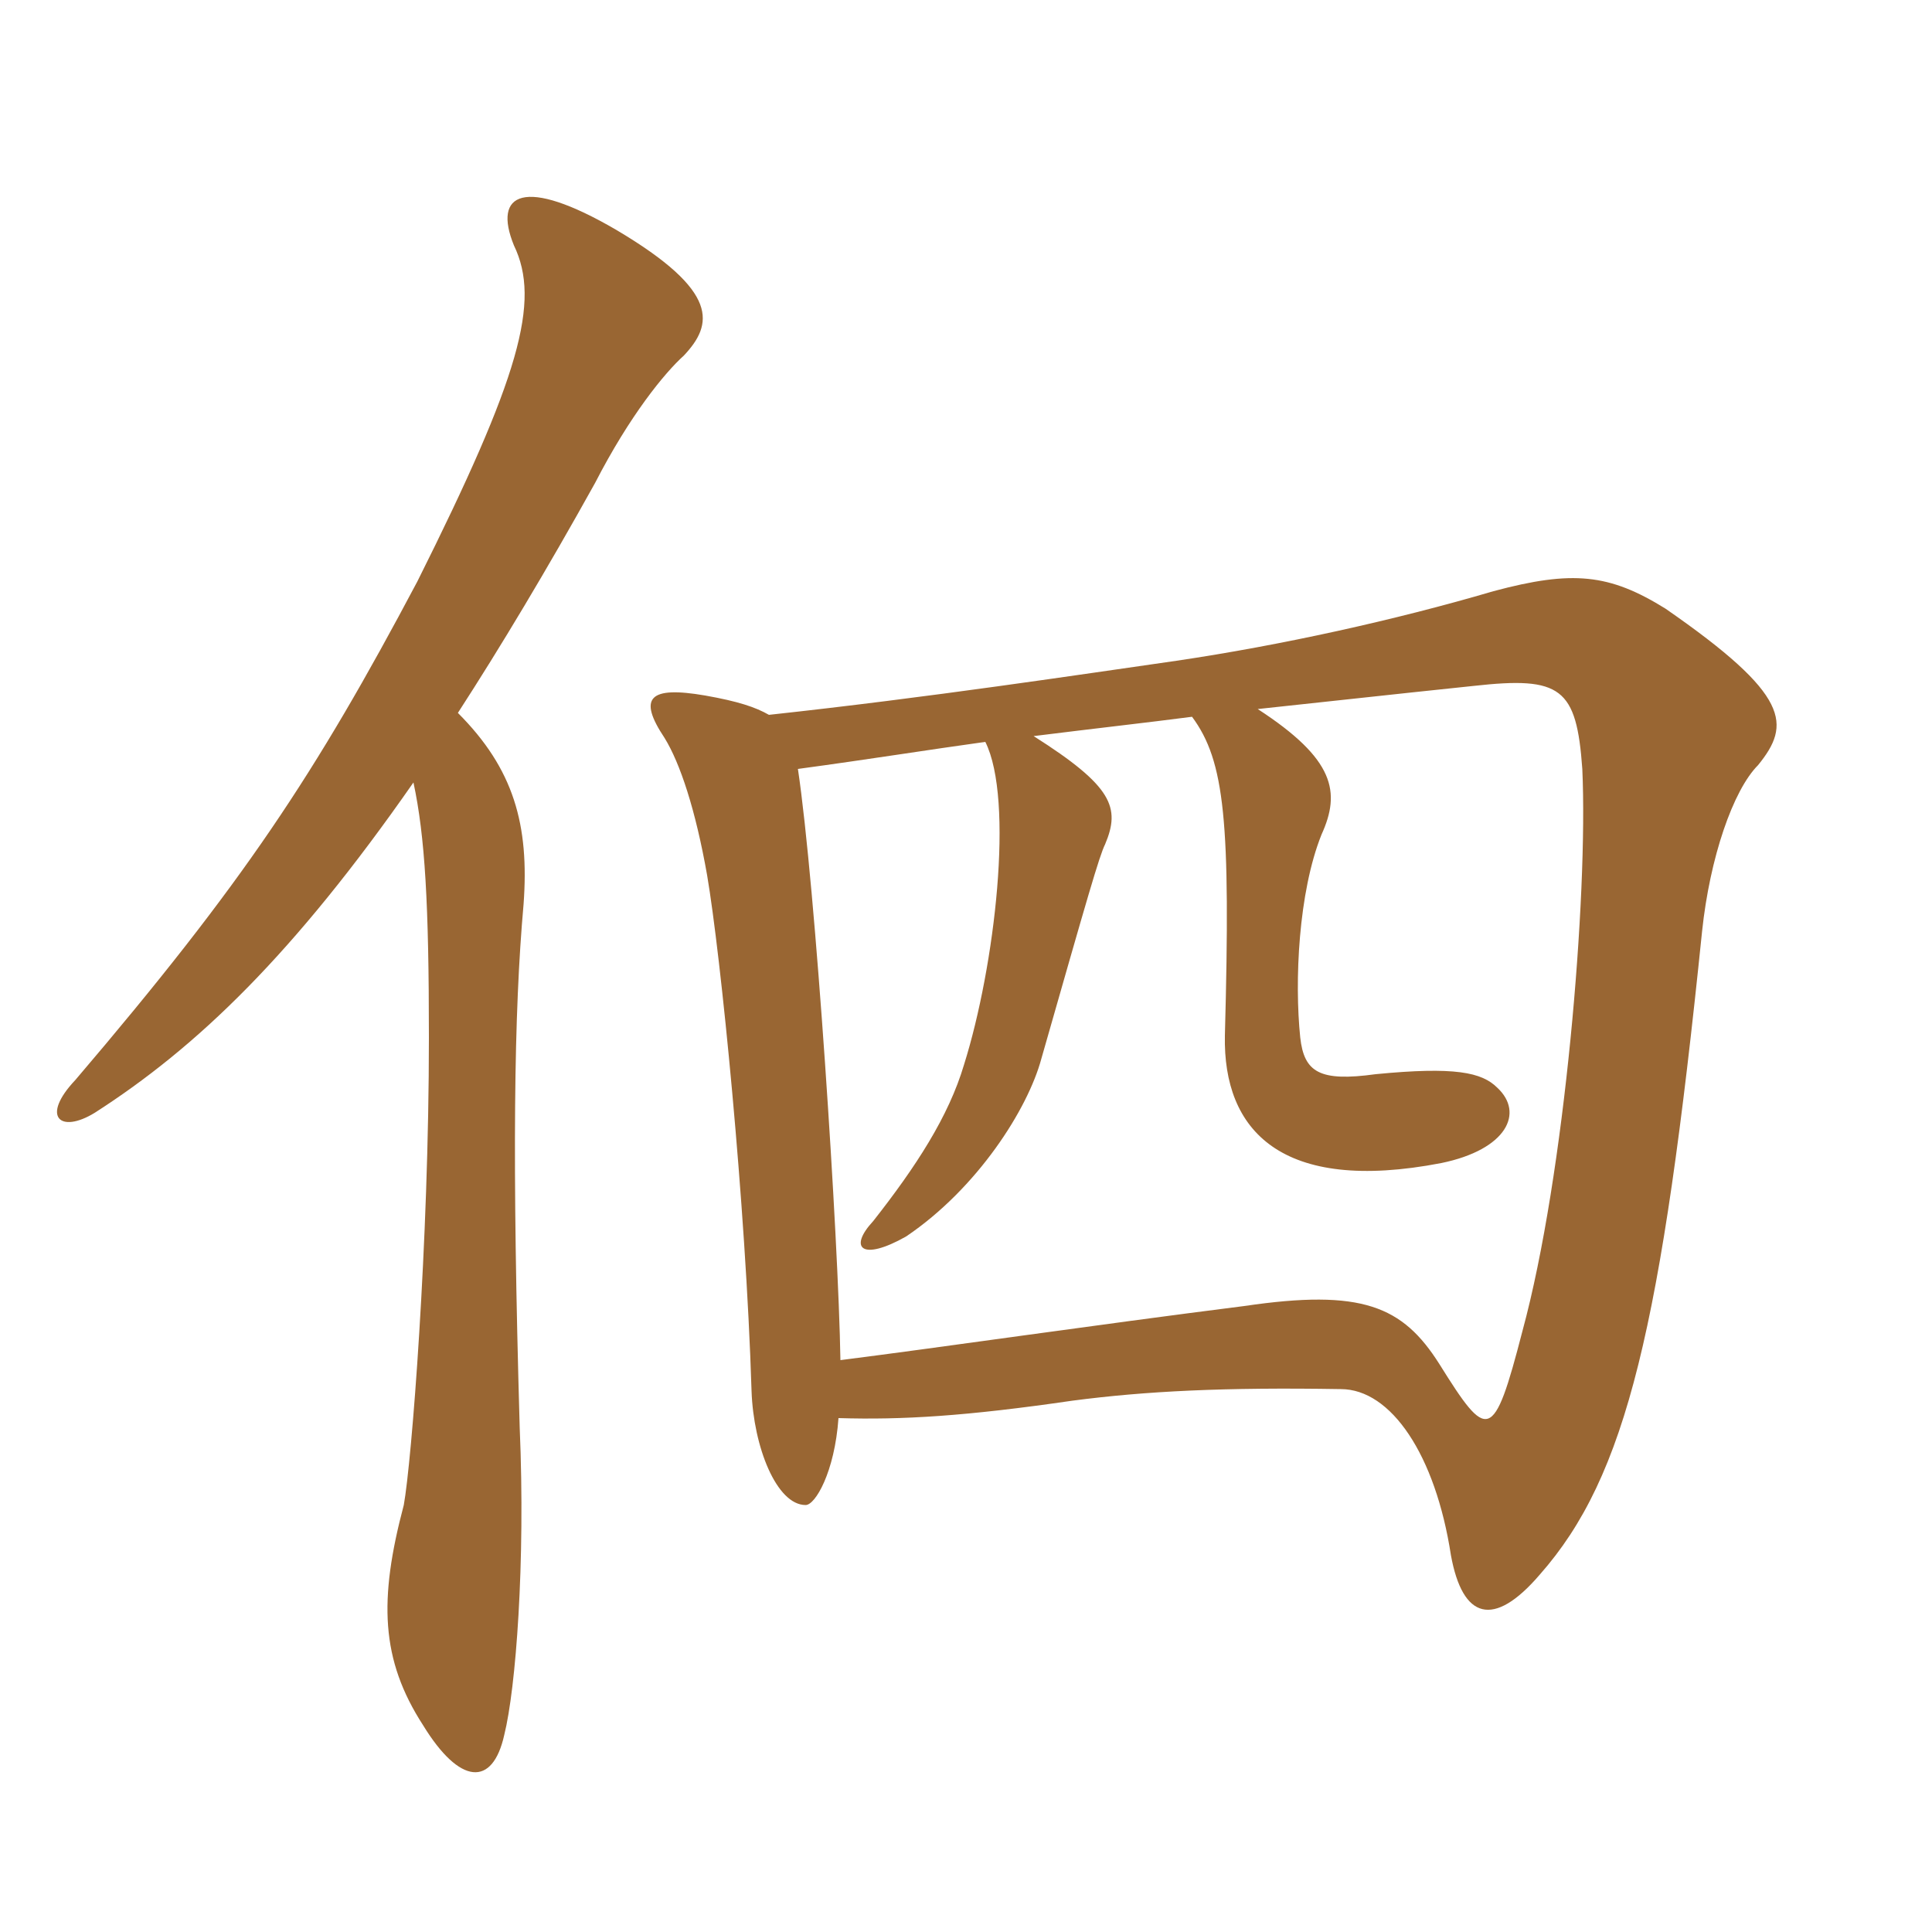 <svg xmlns="http://www.w3.org/2000/svg" xmlns:xlink="http://www.w3.org/1999/xlink" width="150" height="150"><path fill="#996633" padding="10" d="M35.55 55.35C38.85 50.25 42.45 44.25 46.20 37.50C48.90 32.25 51.60 28.95 53.10 27.60C55.35 25.20 55.95 22.65 47.85 17.85C40.65 13.65 38.25 15 39.90 19.05C42 23.40 40.35 29.25 32.40 45.15C24.45 60.15 18.90 68.55 5.85 83.85C3.15 86.70 4.65 88.05 7.35 86.40C15.30 81.30 22.80 74.10 32.10 60.75C33 64.95 33.30 70.20 33.30 80.55C33.30 96.60 31.95 113.55 31.35 116.85C29.40 124.20 29.55 128.85 32.85 133.95C35.70 138.60 38.25 138.75 39.15 134.70C40.05 131.10 40.80 121.35 40.35 110.85C39.75 90 39.90 78.60 40.65 70.20C41.10 64.05 39.90 59.70 35.55 55.35ZM59.70 55.50C58.65 54.90 57.30 54.45 54.75 54C50.40 53.25 49.50 54.15 51.60 57.30C52.80 59.25 54 62.85 54.90 67.95C55.95 74.10 57.90 93.45 58.35 108C58.50 112.35 60.30 116.85 62.55 116.85C63.30 116.85 64.80 114.30 65.10 110.10C70.05 110.25 75 109.95 83.25 108.75C88.95 108 95.10 107.70 104.10 107.85C108 107.85 111.45 112.95 112.65 120.75C113.55 125.70 115.95 126.45 119.55 122.25C126.30 114.60 129 103.05 132.15 72.30C132.75 66.60 134.55 61.35 136.50 59.40C139.05 56.25 139.05 54 129.30 47.25C124.95 44.55 122.10 44.25 115.95 45.90C108.30 48.15 99.45 50.10 91.35 51.30C84 52.35 72.15 54.15 59.70 55.50ZM80.25 57.15C85.05 56.55 89.10 56.10 92.55 55.65C95.10 59.10 95.55 63.75 95.10 80.40C94.95 87.75 99.45 92.70 111.90 90.30C117 89.25 118.35 86.40 116.25 84.45C115.05 83.25 112.95 82.80 106.80 83.40C102.45 84 101.25 83.25 100.95 80.55C100.50 76.20 100.80 69.30 102.60 64.80C104.10 61.50 103.65 58.95 97.65 55.05C108.75 53.85 112.95 53.40 114.45 53.25C121.20 52.50 122.40 53.40 122.85 59.70C123.30 69.60 121.50 91.20 118.20 103.35C115.95 112.05 115.50 111.90 111.75 105.90C108.90 101.40 105.75 100.05 96.60 101.40C84.75 102.90 73.50 104.55 65.25 105.60C65.10 96.15 63.30 68.70 61.95 59.70C67.50 58.95 72.15 58.20 76.50 57.60C78.75 62.10 77.25 75 74.85 82.65C73.65 86.70 71.10 90.60 67.80 94.80C65.85 96.90 66.90 97.95 70.35 96C75.90 92.25 79.80 86.10 80.85 82.20C84.45 69.60 85.35 66.45 85.80 65.55C87 62.70 86.40 61.05 80.25 57.15Z"/></svg>